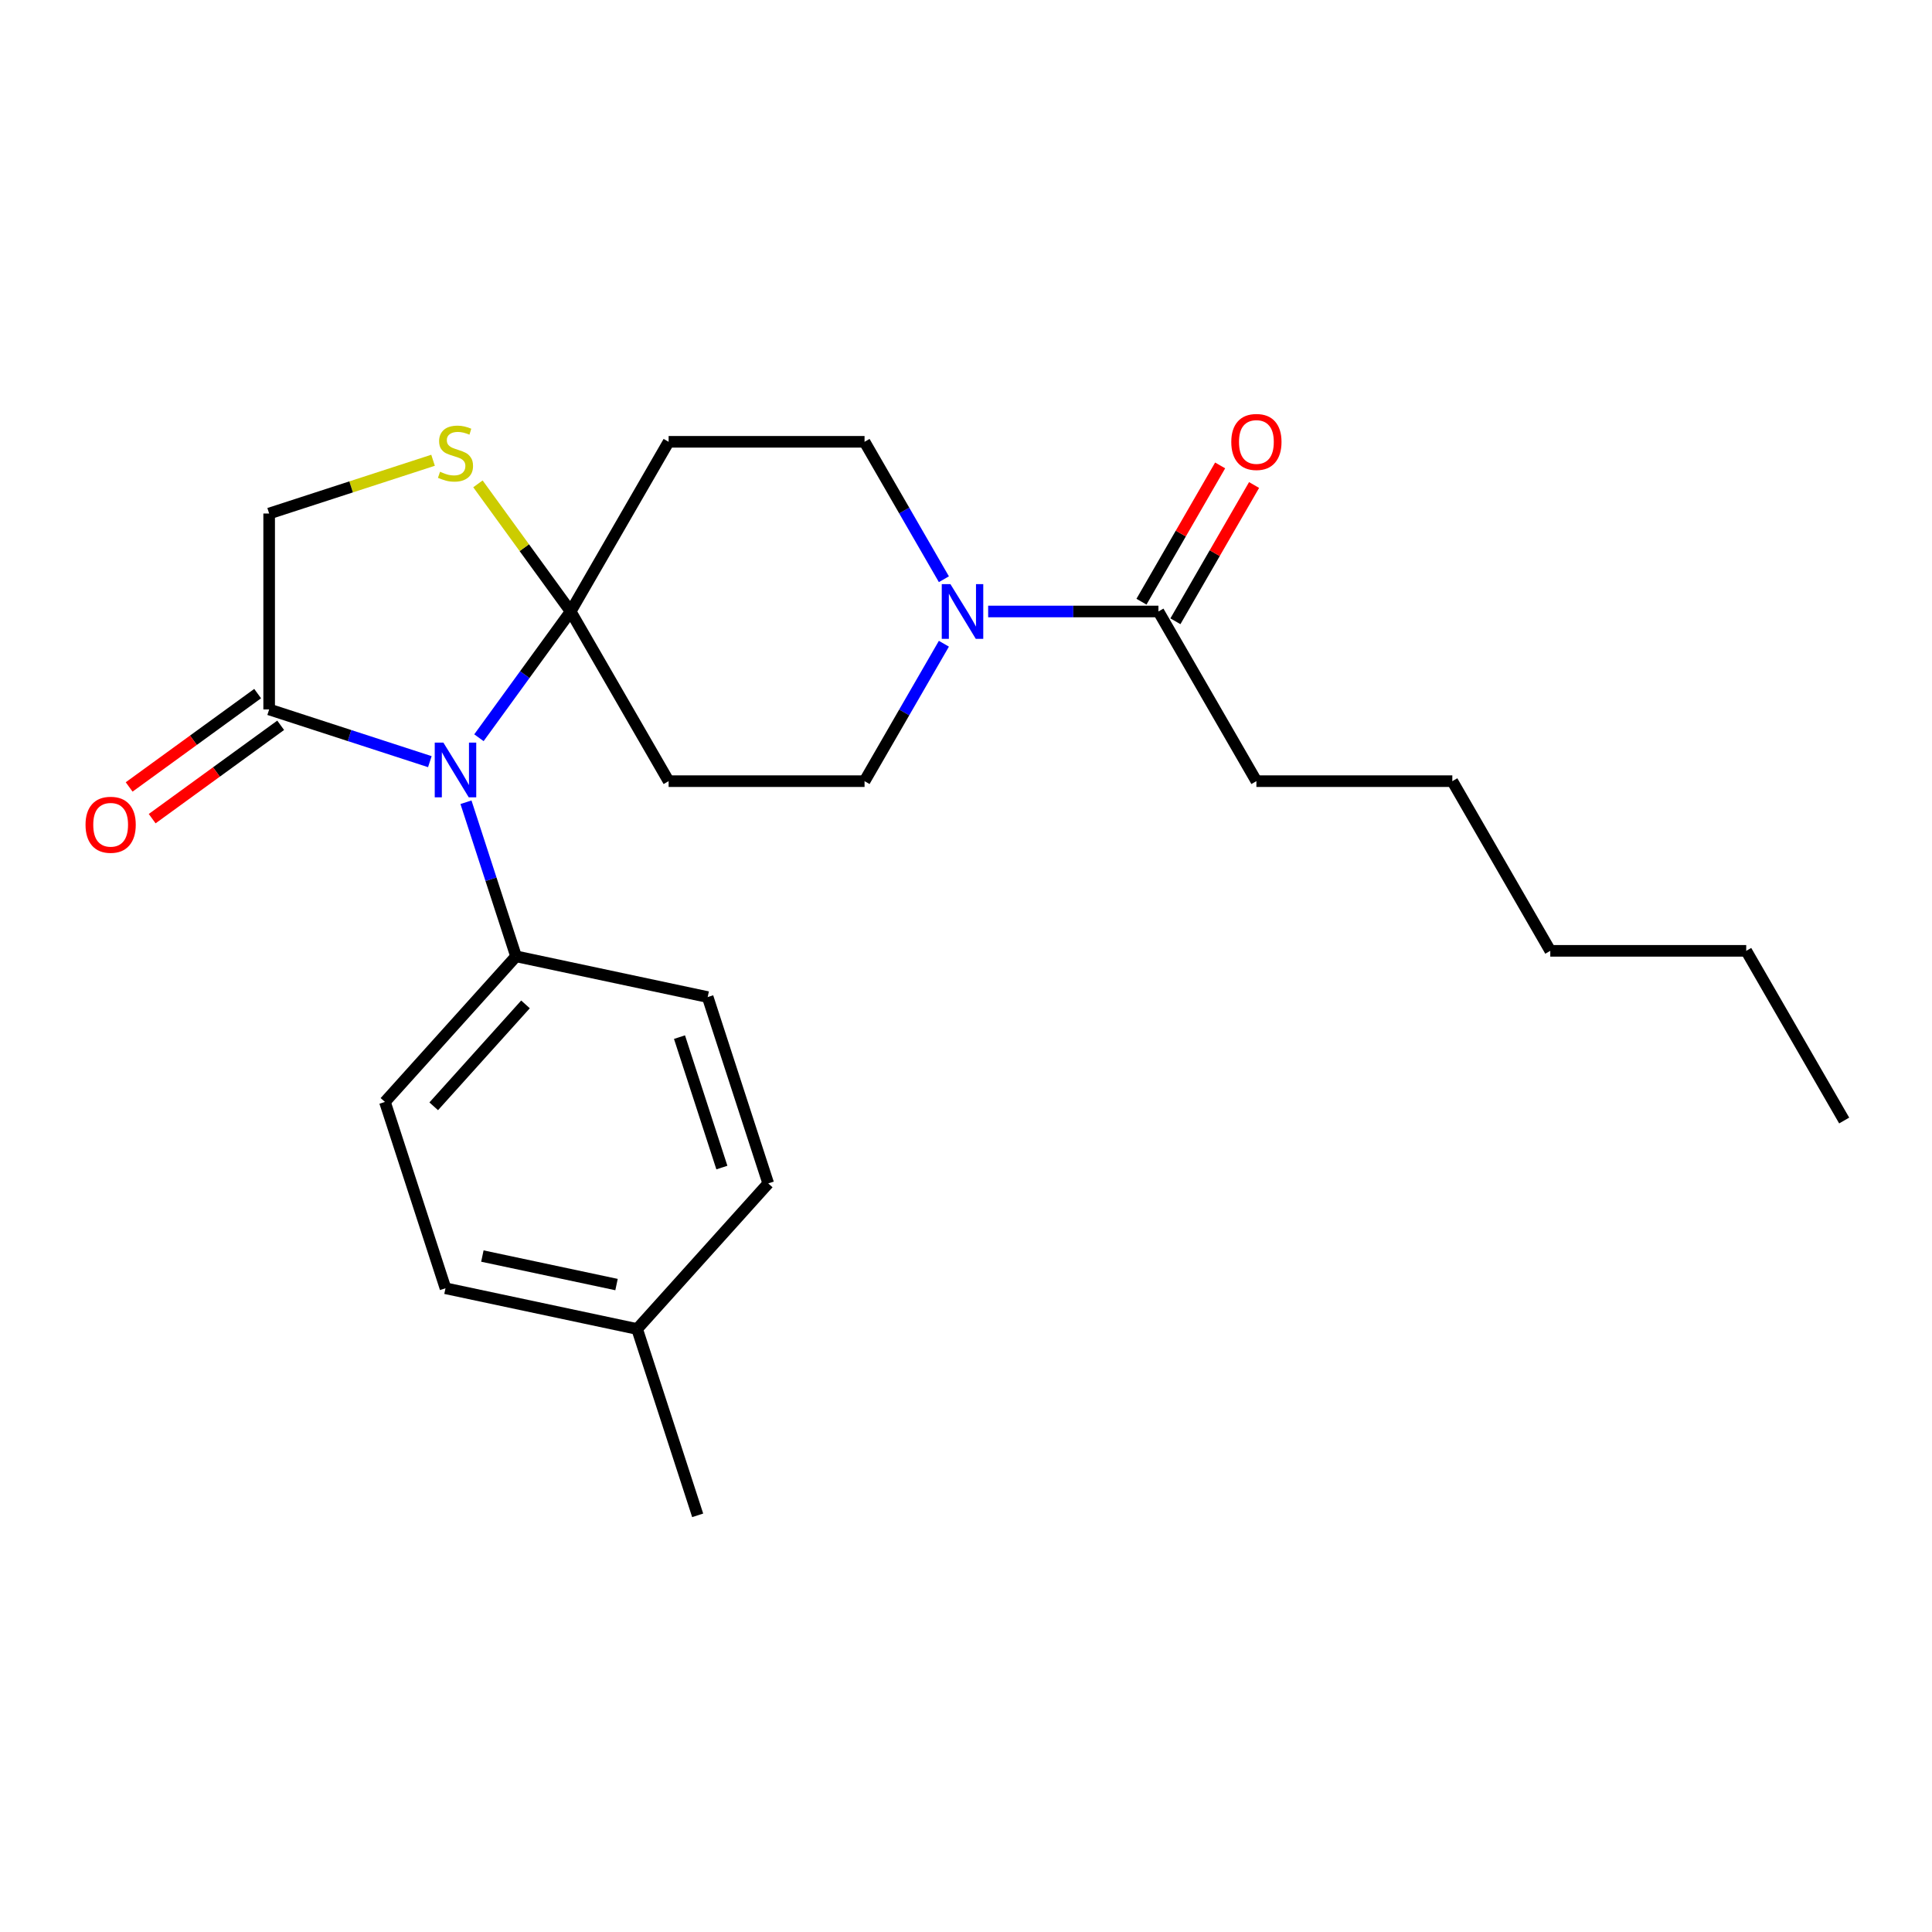 <?xml version='1.0' encoding='iso-8859-1'?>
<svg version='1.1' baseProfile='full'
              xmlns='http://www.w3.org/2000/svg'
                      xmlns:rdkit='http://www.rdkit.org/xml'
                      xmlns:xlink='http://www.w3.org/1999/xlink'
                  xml:space='preserve'
width='1000px' height='1000px' viewBox='0 0 1000 1000'>
<!-- END OF HEADER -->
<rect style='opacity:1.0;fill:#FFFFFF;stroke:none' width='1000' height='1000' x='0' y='0'> </rect>
<path class='bond-0' d='M 247.892,381.851 L 271.631,349.177' style='fill:none;fill-rule:evenodd;stroke:#0000FF;stroke-width:6px;stroke-linecap:butt;stroke-linejoin:miter;stroke-opacity:1' />
<path class='bond-0' d='M 271.631,349.177 L 295.371,316.503' style='fill:none;fill-rule:evenodd;stroke:#000000;stroke-width:6px;stroke-linecap:butt;stroke-linejoin:miter;stroke-opacity:1' />
<path class='bond-1' d='M 222.487,394.233 L 180.901,380.721' style='fill:none;fill-rule:evenodd;stroke:#0000FF;stroke-width:6px;stroke-linecap:butt;stroke-linejoin:miter;stroke-opacity:1' />
<path class='bond-1' d='M 180.901,380.721 L 139.314,367.208' style='fill:none;fill-rule:evenodd;stroke:#000000;stroke-width:6px;stroke-linecap:butt;stroke-linejoin:miter;stroke-opacity:1' />
<path class='bond-7' d='M 241.187,415.241 L 254.144,455.118' style='fill:none;fill-rule:evenodd;stroke:#0000FF;stroke-width:6px;stroke-linecap:butt;stroke-linejoin:miter;stroke-opacity:1' />
<path class='bond-7' d='M 254.144,455.118 L 267.1,494.994' style='fill:none;fill-rule:evenodd;stroke:#000000;stroke-width:6px;stroke-linecap:butt;stroke-linejoin:miter;stroke-opacity:1' />
<path class='bond-3' d='M 295.371,316.503 L 271.374,283.474' style='fill:none;fill-rule:evenodd;stroke:#000000;stroke-width:6px;stroke-linecap:butt;stroke-linejoin:miter;stroke-opacity:1' />
<path class='bond-3' d='M 271.374,283.474 L 247.378,250.446' style='fill:none;fill-rule:evenodd;stroke:#CCCC00;stroke-width:6px;stroke-linecap:butt;stroke-linejoin:miter;stroke-opacity:1' />
<path class='bond-4' d='M 295.371,316.503 L 346.076,228.678' style='fill:none;fill-rule:evenodd;stroke:#000000;stroke-width:6px;stroke-linecap:butt;stroke-linejoin:miter;stroke-opacity:1' />
<path class='bond-5' d='M 295.371,316.503 L 346.076,404.327' style='fill:none;fill-rule:evenodd;stroke:#000000;stroke-width:6px;stroke-linecap:butt;stroke-linejoin:miter;stroke-opacity:1' />
<path class='bond-8' d='M 139.314,367.208 L 139.314,265.797' style='fill:none;fill-rule:evenodd;stroke:#000000;stroke-width:6px;stroke-linecap:butt;stroke-linejoin:miter;stroke-opacity:1' />
<path class='bond-11' d='M 133.354,359.004 L 100.099,383.164' style='fill:none;fill-rule:evenodd;stroke:#000000;stroke-width:6px;stroke-linecap:butt;stroke-linejoin:miter;stroke-opacity:1' />
<path class='bond-11' d='M 100.099,383.164 L 66.845,407.325' style='fill:none;fill-rule:evenodd;stroke:#FF0000;stroke-width:6px;stroke-linecap:butt;stroke-linejoin:miter;stroke-opacity:1' />
<path class='bond-11' d='M 145.275,375.413 L 112.021,399.573' style='fill:none;fill-rule:evenodd;stroke:#000000;stroke-width:6px;stroke-linecap:butt;stroke-linejoin:miter;stroke-opacity:1' />
<path class='bond-11' d='M 112.021,399.573 L 78.767,423.734' style='fill:none;fill-rule:evenodd;stroke:#FF0000;stroke-width:6px;stroke-linecap:butt;stroke-linejoin:miter;stroke-opacity:1' />
<path class='bond-2' d='M 488.555,333.198 L 468.021,368.763' style='fill:none;fill-rule:evenodd;stroke:#0000FF;stroke-width:6px;stroke-linecap:butt;stroke-linejoin:miter;stroke-opacity:1' />
<path class='bond-2' d='M 468.021,368.763 L 447.488,404.327' style='fill:none;fill-rule:evenodd;stroke:#000000;stroke-width:6px;stroke-linecap:butt;stroke-linejoin:miter;stroke-opacity:1' />
<path class='bond-6' d='M 511.469,316.503 L 555.537,316.503' style='fill:none;fill-rule:evenodd;stroke:#0000FF;stroke-width:6px;stroke-linecap:butt;stroke-linejoin:miter;stroke-opacity:1' />
<path class='bond-6' d='M 555.537,316.503 L 599.605,316.503' style='fill:none;fill-rule:evenodd;stroke:#000000;stroke-width:6px;stroke-linecap:butt;stroke-linejoin:miter;stroke-opacity:1' />
<path class='bond-25' d='M 488.555,299.807 L 468.021,264.242' style='fill:none;fill-rule:evenodd;stroke:#0000FF;stroke-width:6px;stroke-linecap:butt;stroke-linejoin:miter;stroke-opacity:1' />
<path class='bond-25' d='M 468.021,264.242 L 447.488,228.678' style='fill:none;fill-rule:evenodd;stroke:#000000;stroke-width:6px;stroke-linecap:butt;stroke-linejoin:miter;stroke-opacity:1' />
<path class='bond-24' d='M 224.147,238.233 L 181.731,252.015' style='fill:none;fill-rule:evenodd;stroke:#CCCC00;stroke-width:6px;stroke-linecap:butt;stroke-linejoin:miter;stroke-opacity:1' />
<path class='bond-24' d='M 181.731,252.015 L 139.314,265.797' style='fill:none;fill-rule:evenodd;stroke:#000000;stroke-width:6px;stroke-linecap:butt;stroke-linejoin:miter;stroke-opacity:1' />
<path class='bond-10' d='M 346.076,228.678 L 447.488,228.678' style='fill:none;fill-rule:evenodd;stroke:#000000;stroke-width:6px;stroke-linecap:butt;stroke-linejoin:miter;stroke-opacity:1' />
<path class='bond-9' d='M 346.076,404.327 L 447.488,404.327' style='fill:none;fill-rule:evenodd;stroke:#000000;stroke-width:6px;stroke-linecap:butt;stroke-linejoin:miter;stroke-opacity:1' />
<path class='bond-12' d='M 608.388,321.573 L 628.748,286.308' style='fill:none;fill-rule:evenodd;stroke:#000000;stroke-width:6px;stroke-linecap:butt;stroke-linejoin:miter;stroke-opacity:1' />
<path class='bond-12' d='M 628.748,286.308 L 649.108,251.043' style='fill:none;fill-rule:evenodd;stroke:#FF0000;stroke-width:6px;stroke-linecap:butt;stroke-linejoin:miter;stroke-opacity:1' />
<path class='bond-12' d='M 590.823,311.432 L 611.183,276.167' style='fill:none;fill-rule:evenodd;stroke:#000000;stroke-width:6px;stroke-linecap:butt;stroke-linejoin:miter;stroke-opacity:1' />
<path class='bond-12' d='M 611.183,276.167 L 631.543,240.902' style='fill:none;fill-rule:evenodd;stroke:#FF0000;stroke-width:6px;stroke-linecap:butt;stroke-linejoin:miter;stroke-opacity:1' />
<path class='bond-18' d='M 599.605,316.503 L 650.311,404.327' style='fill:none;fill-rule:evenodd;stroke:#000000;stroke-width:6px;stroke-linecap:butt;stroke-linejoin:miter;stroke-opacity:1' />
<path class='bond-13' d='M 267.1,494.994 L 199.243,570.358' style='fill:none;fill-rule:evenodd;stroke:#000000;stroke-width:6px;stroke-linecap:butt;stroke-linejoin:miter;stroke-opacity:1' />
<path class='bond-13' d='M 271.994,519.87 L 224.494,572.625' style='fill:none;fill-rule:evenodd;stroke:#000000;stroke-width:6px;stroke-linecap:butt;stroke-linejoin:miter;stroke-opacity:1' />
<path class='bond-14' d='M 267.1,494.994 L 366.296,516.079' style='fill:none;fill-rule:evenodd;stroke:#000000;stroke-width:6px;stroke-linecap:butt;stroke-linejoin:miter;stroke-opacity:1' />
<path class='bond-16' d='M 199.243,570.358 L 230.581,666.806' style='fill:none;fill-rule:evenodd;stroke:#000000;stroke-width:6px;stroke-linecap:butt;stroke-linejoin:miter;stroke-opacity:1' />
<path class='bond-15' d='M 366.296,516.079 L 397.634,612.527' style='fill:none;fill-rule:evenodd;stroke:#000000;stroke-width:6px;stroke-linecap:butt;stroke-linejoin:miter;stroke-opacity:1' />
<path class='bond-15' d='M 351.707,536.814 L 373.643,604.327' style='fill:none;fill-rule:evenodd;stroke:#000000;stroke-width:6px;stroke-linecap:butt;stroke-linejoin:miter;stroke-opacity:1' />
<path class='bond-17' d='M 397.634,612.527 L 329.776,687.89' style='fill:none;fill-rule:evenodd;stroke:#000000;stroke-width:6px;stroke-linecap:butt;stroke-linejoin:miter;stroke-opacity:1' />
<path class='bond-26' d='M 230.581,666.806 L 329.776,687.89' style='fill:none;fill-rule:evenodd;stroke:#000000;stroke-width:6px;stroke-linecap:butt;stroke-linejoin:miter;stroke-opacity:1' />
<path class='bond-26' d='M 249.677,650.129 L 319.114,664.889' style='fill:none;fill-rule:evenodd;stroke:#000000;stroke-width:6px;stroke-linecap:butt;stroke-linejoin:miter;stroke-opacity:1' />
<path class='bond-19' d='M 329.776,687.89 L 361.114,784.338' style='fill:none;fill-rule:evenodd;stroke:#000000;stroke-width:6px;stroke-linecap:butt;stroke-linejoin:miter;stroke-opacity:1' />
<path class='bond-20' d='M 650.311,404.327 L 751.722,404.327' style='fill:none;fill-rule:evenodd;stroke:#000000;stroke-width:6px;stroke-linecap:butt;stroke-linejoin:miter;stroke-opacity:1' />
<path class='bond-22' d='M 751.722,404.327 L 802.428,492.152' style='fill:none;fill-rule:evenodd;stroke:#000000;stroke-width:6px;stroke-linecap:butt;stroke-linejoin:miter;stroke-opacity:1' />
<path class='bond-21' d='M 903.84,492.152 L 802.428,492.152' style='fill:none;fill-rule:evenodd;stroke:#000000;stroke-width:6px;stroke-linecap:butt;stroke-linejoin:miter;stroke-opacity:1' />
<path class='bond-23' d='M 903.84,492.152 L 954.545,579.977' style='fill:none;fill-rule:evenodd;stroke:#000000;stroke-width:6px;stroke-linecap:butt;stroke-linejoin:miter;stroke-opacity:1' />
<path  class='atom-0' d='M 229.502 384.386
L 238.782 399.386
Q 239.702 400.866, 241.182 403.546
Q 242.662 406.226, 242.742 406.386
L 242.742 384.386
L 246.502 384.386
L 246.502 412.706
L 242.622 412.706
L 232.662 396.306
Q 231.502 394.386, 230.262 392.186
Q 229.062 389.986, 228.702 389.306
L 228.702 412.706
L 225.022 412.706
L 225.022 384.386
L 229.502 384.386
' fill='#0000FF'/>
<path  class='atom-3' d='M 491.934 302.343
L 501.214 317.343
Q 502.134 318.823, 503.614 321.503
Q 505.094 324.183, 505.174 324.343
L 505.174 302.343
L 508.934 302.343
L 508.934 330.663
L 505.054 330.663
L 495.094 314.263
Q 493.934 312.343, 492.694 310.143
Q 491.494 307.943, 491.134 307.263
L 491.134 330.663
L 487.454 330.663
L 487.454 302.343
L 491.934 302.343
' fill='#0000FF'/>
<path  class='atom-4' d='M 227.762 244.179
Q 228.082 244.299, 229.402 244.859
Q 230.722 245.419, 232.162 245.779
Q 233.642 246.099, 235.082 246.099
Q 237.762 246.099, 239.322 244.819
Q 240.882 243.499, 240.882 241.219
Q 240.882 239.659, 240.082 238.699
Q 239.322 237.739, 238.122 237.219
Q 236.922 236.699, 234.922 236.099
Q 232.402 235.339, 230.882 234.619
Q 229.402 233.899, 228.322 232.379
Q 227.282 230.859, 227.282 228.299
Q 227.282 224.739, 229.682 222.539
Q 232.122 220.339, 236.922 220.339
Q 240.202 220.339, 243.922 221.899
L 243.002 224.979
Q 239.602 223.579, 237.042 223.579
Q 234.282 223.579, 232.762 224.739
Q 231.242 225.859, 231.282 227.819
Q 231.282 229.339, 232.042 230.259
Q 232.842 231.179, 233.962 231.699
Q 235.122 232.219, 237.042 232.819
Q 239.602 233.619, 241.122 234.419
Q 242.642 235.219, 243.722 236.859
Q 244.842 238.459, 244.842 241.219
Q 244.842 245.139, 242.202 247.259
Q 239.602 249.339, 235.242 249.339
Q 232.722 249.339, 230.802 248.779
Q 228.922 248.259, 226.682 247.339
L 227.762 244.179
' fill='#CCCC00'/>
<path  class='atom-12' d='M 44.271 426.896
Q 44.271 420.096, 47.631 416.296
Q 50.991 412.496, 57.271 412.496
Q 63.551 412.496, 66.911 416.296
Q 70.271 420.096, 70.271 426.896
Q 70.271 433.776, 66.871 437.696
Q 63.471 441.576, 57.271 441.576
Q 51.031 441.576, 47.631 437.696
Q 44.271 433.816, 44.271 426.896
M 57.271 438.376
Q 61.591 438.376, 63.911 435.496
Q 66.271 432.576, 66.271 426.896
Q 66.271 421.336, 63.911 418.536
Q 61.591 415.696, 57.271 415.696
Q 52.951 415.696, 50.591 418.496
Q 48.271 421.296, 48.271 426.896
Q 48.271 432.616, 50.591 435.496
Q 52.951 438.376, 57.271 438.376
' fill='#FF0000'/>
<path  class='atom-13' d='M 637.311 228.758
Q 637.311 221.958, 640.671 218.158
Q 644.031 214.358, 650.311 214.358
Q 656.591 214.358, 659.951 218.158
Q 663.311 221.958, 663.311 228.758
Q 663.311 235.638, 659.911 239.558
Q 656.511 243.438, 650.311 243.438
Q 644.071 243.438, 640.671 239.558
Q 637.311 235.678, 637.311 228.758
M 650.311 240.238
Q 654.631 240.238, 656.951 237.358
Q 659.311 234.438, 659.311 228.758
Q 659.311 223.198, 656.951 220.398
Q 654.631 217.558, 650.311 217.558
Q 645.991 217.558, 643.631 220.358
Q 641.311 223.158, 641.311 228.758
Q 641.311 234.478, 643.631 237.358
Q 645.991 240.238, 650.311 240.238
' fill='#FF0000'/>
</svg>
